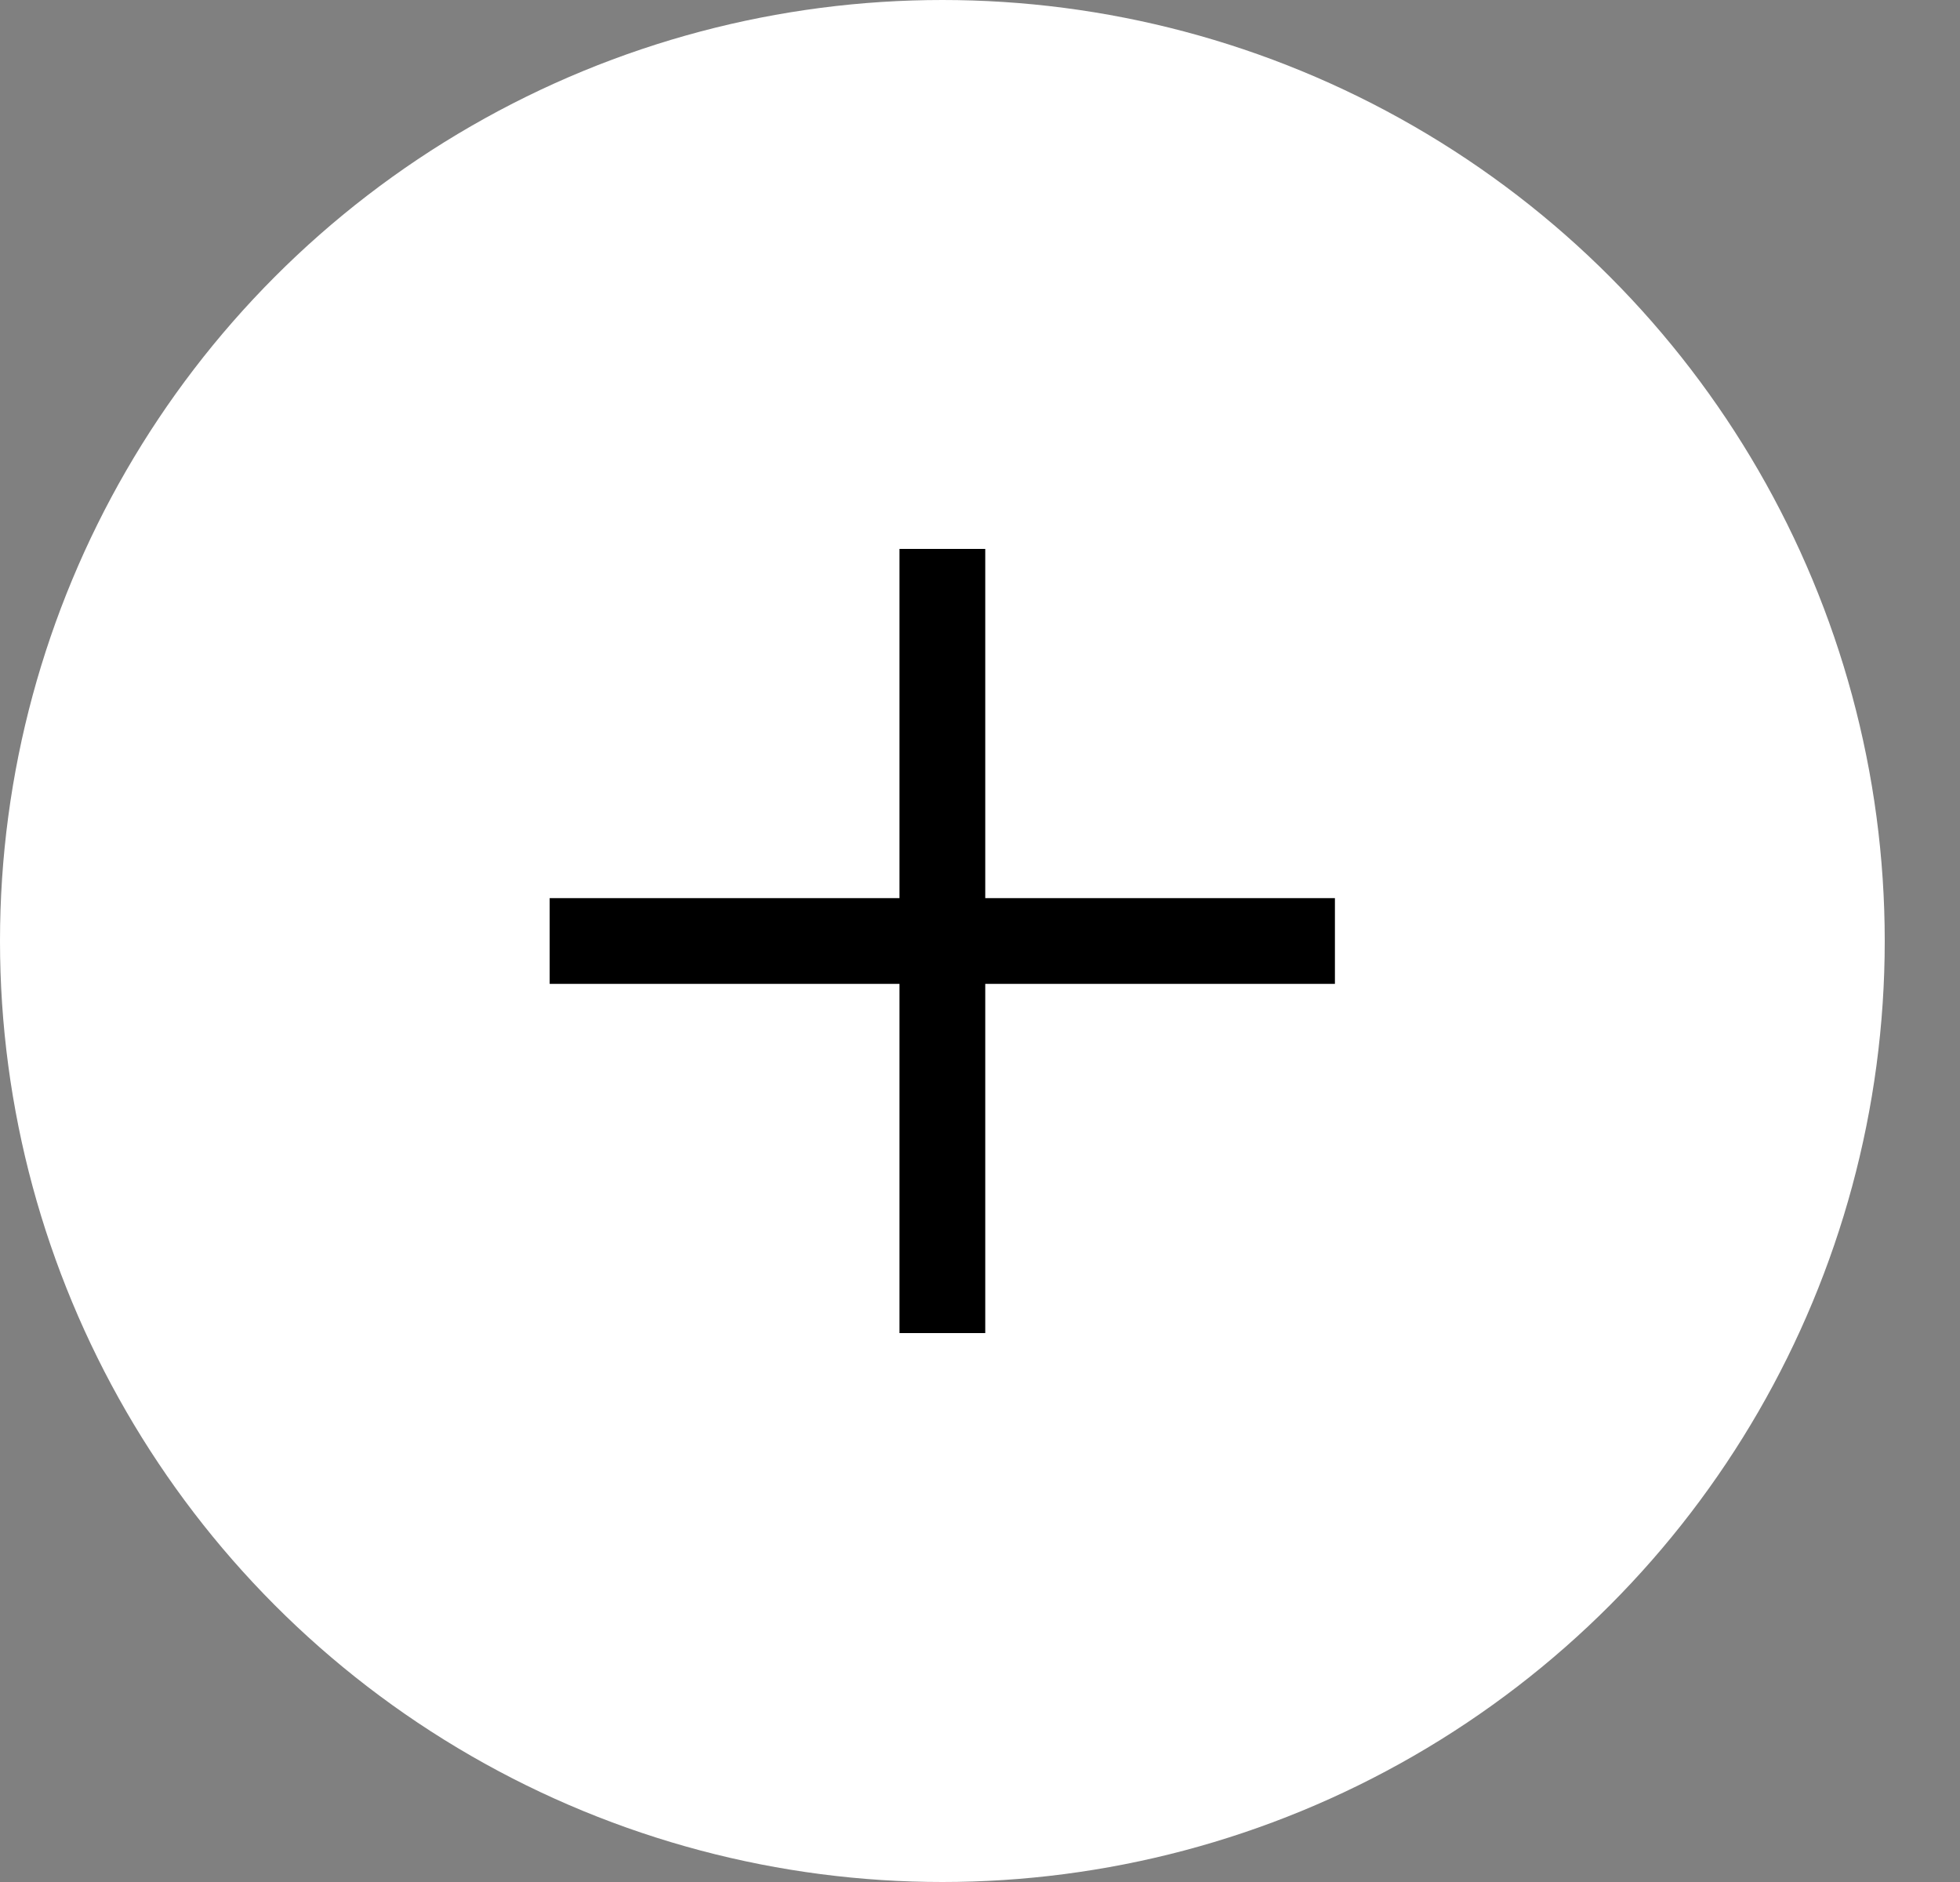 <svg xmlns="http://www.w3.org/2000/svg" width="25" height="24" fill="none"><rect width="100%" height="100%" fill="#808080" stroke="none"/><ellipse cx="12.02" cy="12" fill="#fff" rx="12.02" ry="12"/><g stroke="#000" stroke-miterlimit="10" stroke-width="1.094" clip-path="url(#a)"><path d="M12.02 7v10M17.028 12H7.01"/></g><defs><clipPath id="a"><path fill="#fff" d="M7.011 7h10.016v10H7.011z"/></clipPath></defs></svg>